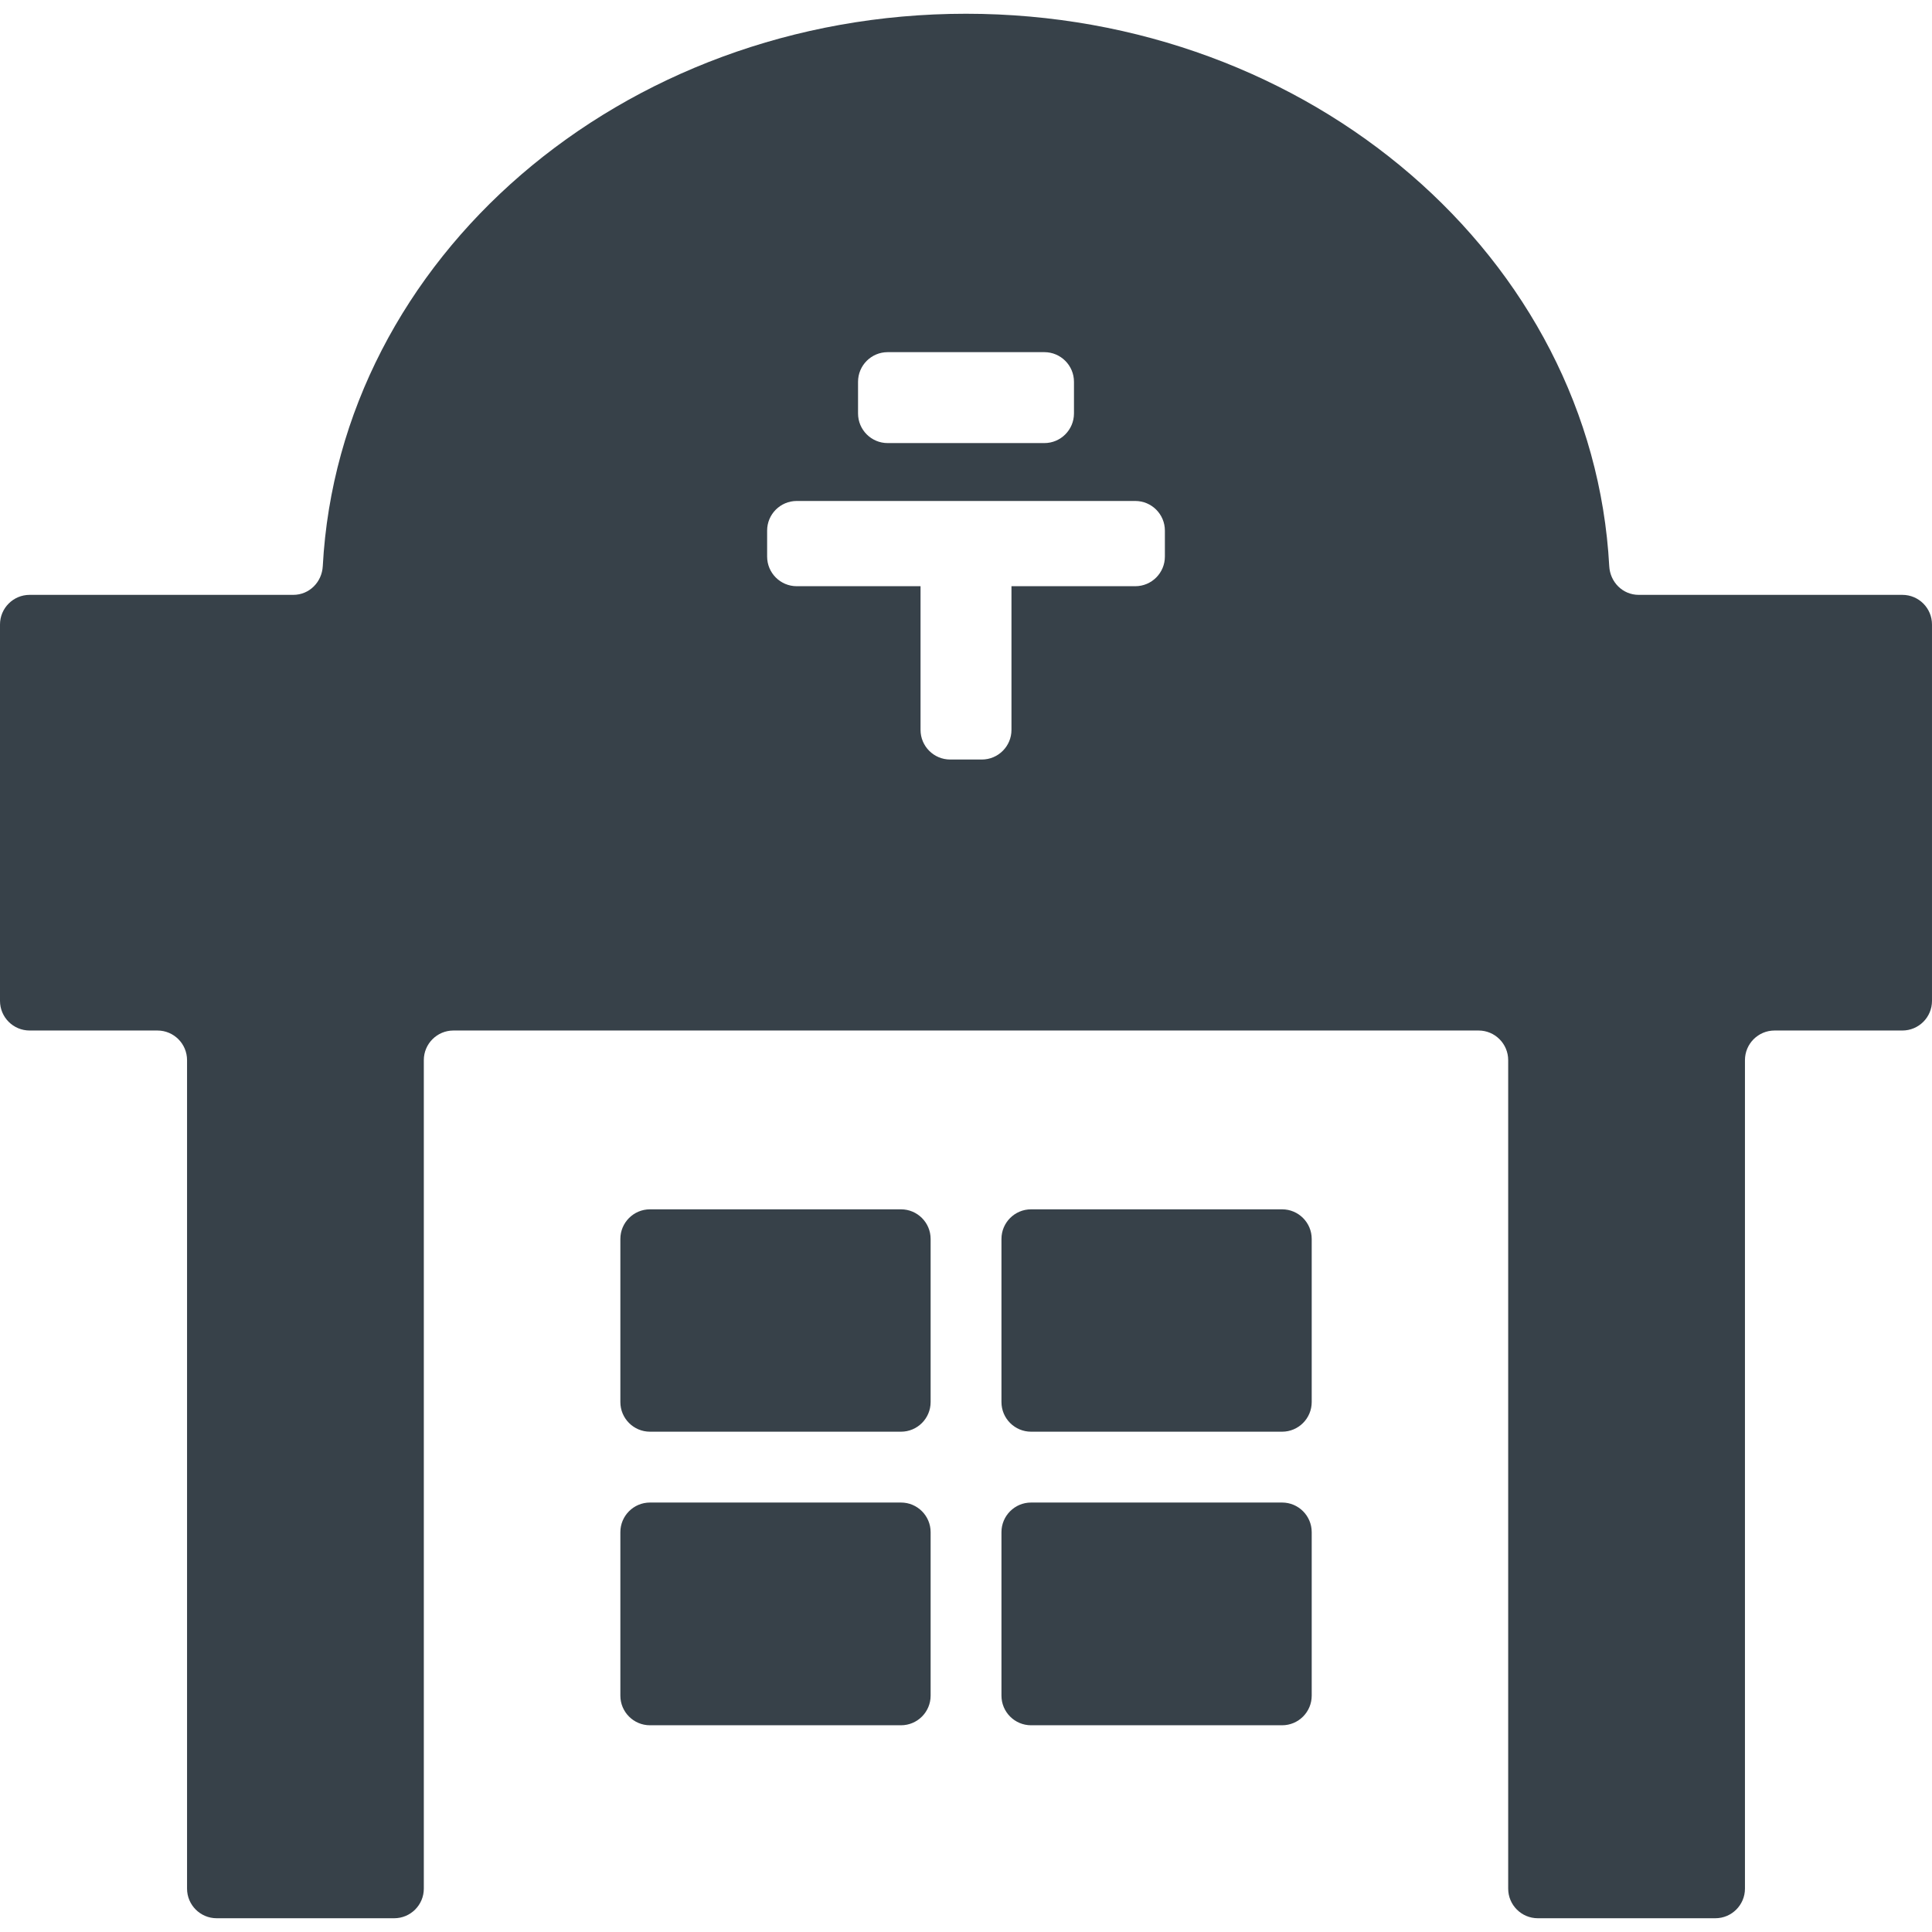 <?xml version="1.0" encoding="utf-8"?>
<!-- Generator: Adobe Illustrator 18.1.1, SVG Export Plug-In . SVG Version: 6.00 Build 0)  -->
<!DOCTYPE svg PUBLIC "-//W3C//DTD SVG 1.1//EN" "http://www.w3.org/Graphics/SVG/1.1/DTD/svg11.dtd">
<svg version="1.1" id="_x31_0" xmlns="http://www.w3.org/2000/svg" xmlns:xlink="http://www.w3.org/1999/xlink" x="0px" y="0px"
	 viewBox="0 0 512 512" style="enable-background:new 0 0 512 512;" xml:space="preserve">
<style type="text/css">
	.st0{fill:#374149;}
</style>
<g>
	<path class="st0" d="M504.149,157.644h-69.875c-4.238,0-7.582-3.375-7.809-7.61C422.066,68.535,347.442,3.644,256,3.644
		c-91.438,0-166.062,64.89-170.461,146.39c-0.226,4.234-3.57,7.61-7.809,7.61H7.855C3.519,157.644,0,161.164,0,165.5v99.746
		c0,4.336,3.519,7.851,7.855,7.851h33.863c4.336,0,7.852,3.516,7.852,7.852v219.554c0,4.336,3.515,7.852,7.851,7.852h47.039
		c4.34,0,7.856-3.516,7.856-7.852V280.949c0-4.336,3.515-7.852,7.851-7.852h22.89h225.883h22.894c4.336,0,7.851,3.516,7.851,7.852
		v219.554c0,4.336,3.516,7.852,7.856,7.852h47.039c4.335,0,7.851-3.516,7.851-7.852V280.949c0-4.336,3.516-7.852,7.851-7.852h33.864
		c4.335,0,7.851-3.515,7.851-7.851V165.5C512,161.164,508.484,157.644,504.149,157.644z M284.614,101.18v8.386
		c0,4.336-3.516,7.856-7.852,7.856h-41.519c-4.336,0-7.852-3.52-7.852-7.856v-8.386c0-4.336,3.516-7.855,7.852-7.855h41.519
		C281.098,93.324,284.614,96.844,284.614,101.18z M211.149,155.352c-4.336,0-7.852-3.516-7.852-7.856v-6.882
		c0-4.336,3.516-7.852,7.852-7.852h89.706c4.336,0,7.852,3.516,7.852,7.852v6.882c0,4.34-3.516,7.856-7.852,7.856H268.05v0.418
		v37.657c0,4.335-3.519,7.855-7.855,7.855h-8.386c-4.34,0-7.856-3.52-7.856-7.855v-37.657v-0.144l0.004-0.114h-0.004v-0.16H211.149z
		"/>
	<path class="st0" d="M238.77,320.484h-66.516c-4.336,0-7.851,3.515-7.851,7.851v43.223c0,4.339,3.515,7.855,7.851,7.855h66.516
		c4.34,0,7.855-3.516,7.855-7.855v-43.223C246.625,324,243.11,320.484,238.77,320.484z"/>
	<path class="st0" d="M238.77,398.188h-66.516c-4.336,0-7.851,3.515-7.851,7.851v43.324c0,4.336,3.515,7.852,7.851,7.852h66.516
		c4.34,0,7.855-3.516,7.855-7.852v-43.324C246.625,401.703,243.11,398.188,238.77,398.188z"/>
	<path class="st0" d="M339.766,320.484H273.25c-4.336,0-7.852,3.515-7.852,7.851v43.223c0,4.339,3.516,7.855,7.852,7.855h66.515
		c4.336,0,7.851-3.516,7.851-7.855v-43.223C347.617,324,344.102,320.484,339.766,320.484z"/>
	<path class="st0" d="M339.766,398.188H273.25c-4.336,0-7.852,3.515-7.852,7.851v43.324c0,4.336,3.516,7.852,7.852,7.852h66.515
		c4.336,0,7.851-3.516,7.851-7.852v-43.324C347.617,401.703,344.102,398.188,339.766,398.188z"/>
</g>
</svg>
